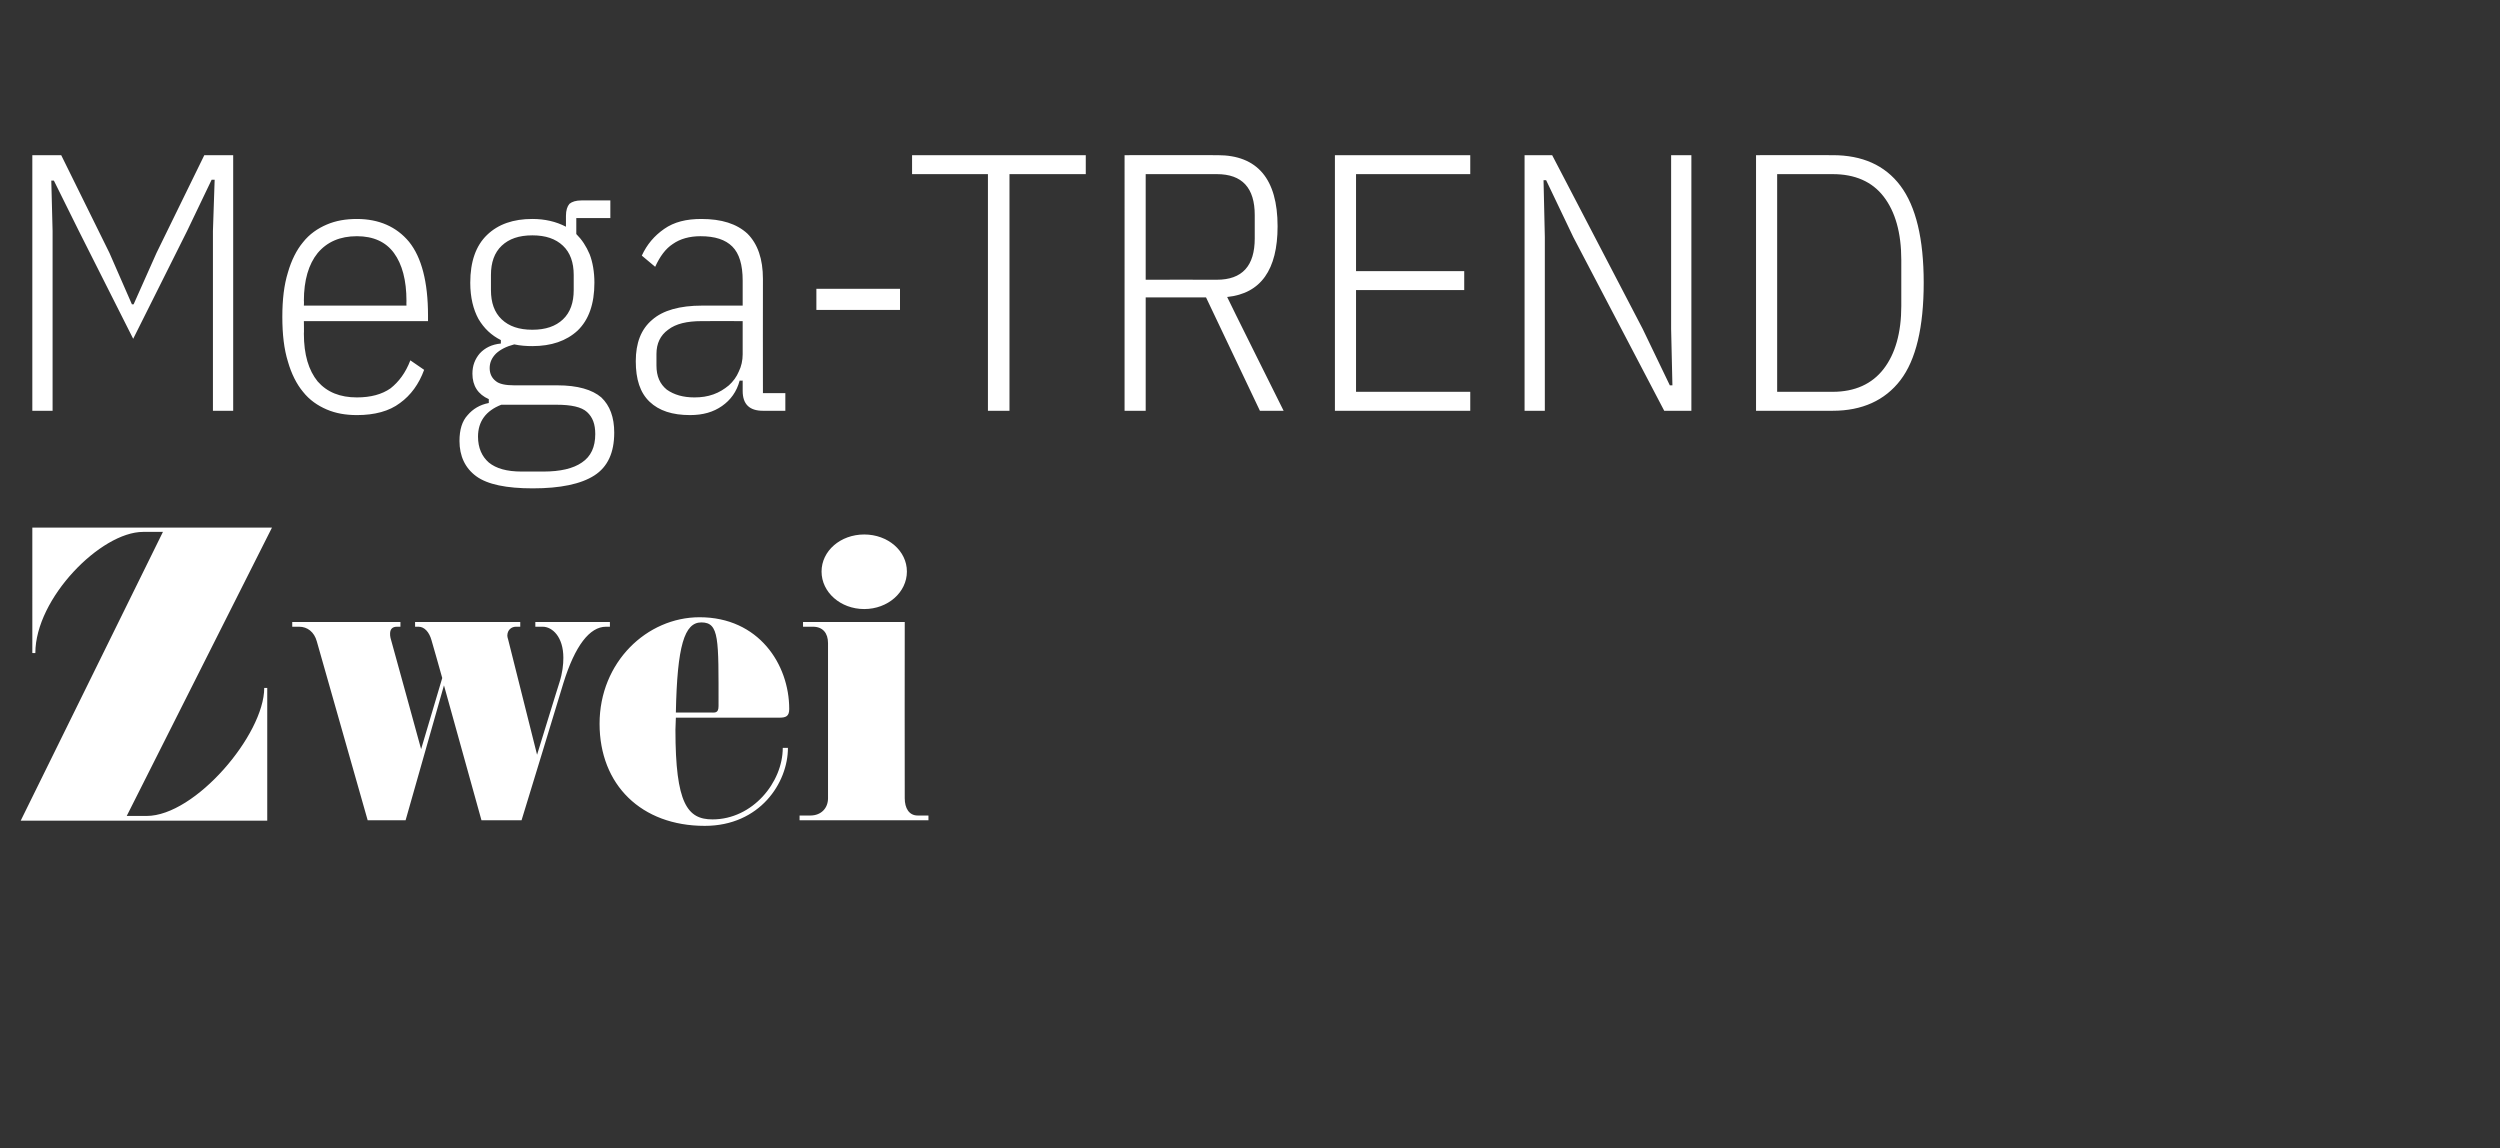 <?xml version="1.0" standalone="no"?><!DOCTYPE svg PUBLIC "-//W3C//DTD SVG 1.1//EN" "http://www.w3.org/Graphics/SVG/1.1/DTD/svg11.dtd"><svg xmlns="http://www.w3.org/2000/svg" version="1.1" width="580px" height="266.4px" viewBox="0 -29 580 266.4" style="top:-29px"><rect x="0" y="-29" width="580" height="266.4" fill="#333333" stroke="none"/><desc>Mega TREND Zwei</desc><defs/><g id="Polygon282394"><path d="m63.1 93.4l-33.7 66.9s4.6-.02 4.6 0c11.3 0 27.3-18.9 27.3-29.7h.7v30.8H4.8l33-67h-4.6c-9.8 0-25 15.4-25 28.1c.04.04-.7 0-.7 0V93.4h55.6zm78.4 23s-.91.02-.9 0c-3.8 0-7.2 4.4-9.9 13.1c.03.01-9.7 31.8-9.7 31.8h-9.3L103 130l-8.9 31.3h-8.8s-11.78-41.48-11.8-41.5c-.6-2.2-2.2-3.4-4.1-3.4c.04.02-1.6 0-1.6 0v-1.1h25.1v1.1s-.85.02-.8 0c-1 0-1.6.5-1.6 1.6c0 .3 0 .6.1 1c.01-.03 7.1 25.8 7.1 25.8l4.9-16.5s-2.47-8.82-2.5-8.8c-.5-1.8-1.6-3.1-3-3.1c-.03.02-.8 0-.8 0v-1.1h24.4v1.1s-1.02.02-1 0c-1 0-2 .7-2 2.1c0 .2.1.6.2.9l6.7 26.7s5.19-16.85 5.2-16.8c.7-2.2.9-4.1.9-5.7c0-4.9-2.6-7.2-4.8-7.2c-.02.02-1.7 0-1.7 0v-1.1h17.3v1.1zm39.3 21.1h-24c0 .9-.1 1.9-.1 2.8c0 17.2 2.8 20.8 8.6 20.8c9.3 0 16.3-8.6 16.3-16.6h1.2c0 8.1-6.5 18.1-19.3 18.1c-14.7 0-24.4-9.5-24.4-23.7c0-14.3 11-24.7 23.2-24.7c13.7 0 20.8 10.9 20.8 21.3c0 1.7-.8 2-2.3 2zm-18.1-22.1c-3.9 0-5.6 5.4-5.9 20.9h7.8c1.2 0 2.1.3 2.1-1.5c0-15.6.2-19.4-4-19.4zm37.8-3.1c-5.5 0-9.9-3.9-9.9-8.7c0-4.8 4.4-8.6 9.9-8.6c5.5 0 9.9 3.8 9.9 8.6c0 4.8-4.4 8.7-9.9 8.7zm14.9 49h-29.9v-1.1s2.52-.01 2.5 0c2.5 0 4.1-1.7 4.1-4v-36c0-2.3-1.2-3.8-3.5-3.8c.01.02-2.3 0-2.3 0v-1.1h23.6s-.04 40.9 0 40.9c0 2.3 1 4 3 4c.02-.01 2.5 0 2.5 0v1.1z" stroke="none" fill="#fff"/></g><g id="Polygon282393"><path d="m49.4 24.6l.4-11.9h-.7l-5.7 11.9l-12.5 25l-12.6-25l-5.8-11.7h-.6l.3 11.7v41.7H7.5V7h6.7l11.2 22.7l5.2 11.9h.4l5.3-11.9L47.4 7h6.7v59.3h-4.7V24.6zm33.4 42.7c-2.6 0-4.9-.4-7-1.3c-2.1-.9-4-2.2-5.5-4.1c-1.5-1.8-2.7-4.2-3.5-7c-.9-2.9-1.3-6.3-1.3-10.4c0-4 .4-7.4 1.3-10.3c.8-2.8 2-5.2 3.5-7c1.5-1.9 3.4-3.2 5.5-4.1c2.1-.9 4.4-1.3 7-1.3c5.1 0 9.2 1.8 12.1 5.3c2.9 3.6 4.4 9.3 4.4 17.1c-.02 0 0 1.3 0 1.3H70.5s.05 2.95 0 2.9c0 4.9 1.1 8.5 3.2 11.1c2.2 2.5 5.2 3.7 9.1 3.7c3.2 0 5.8-.7 7.8-2.1c1.9-1.5 3.5-3.6 4.6-6.5l3.2 2.2c-1.2 3.3-3.1 5.9-5.6 7.7c-2.5 1.9-5.9 2.8-10 2.8zm0-41.5c-3.9 0-6.9 1.3-9.1 3.9c-2.1 2.6-3.2 6.3-3.2 11.1c.05 0 0 1.1 0 1.1h23.8s-.04-1.1 0-1.1c0-4.8-1-8.5-2.9-11.1c-1.9-2.6-4.8-3.9-8.6-3.9zm59.7 45.6c0 4.6-1.5 7.9-4.6 9.9c-3.1 2-7.9 3-14.3 3c-6.1 0-10.5-.9-13.1-2.8c-2.6-1.9-3.9-4.7-3.9-8.2c0-2.6.6-4.6 1.9-6c1.2-1.4 2.8-2.4 4.9-2.8v-.9c-2.5-1.1-3.8-3.1-3.8-5.9c0-1.9.6-3.4 1.7-4.7c1.2-1.3 2.8-2.1 4.9-2.3v-.8c-2.2-1.1-3.9-2.7-5.2-4.9c-1.2-2.2-1.9-5-1.9-8.4c0-4.9 1.3-8.6 3.9-11.1c2.6-2.5 6.1-3.7 10.5-3.7c2.9 0 5.5.6 7.8 1.8v-2.5c0-1.3.3-2.2.8-2.8c.6-.5 1.5-.8 2.8-.8c-.01.01 6.7 0 6.7 0v4.1h-7.9v3.7c1.3 1.3 2.3 2.8 3.1 4.7c.7 1.8 1.1 4.1 1.1 6.6c0 4.9-1.3 8.6-3.9 11.1c-2.6 2.4-6.1 3.6-10.5 3.6c-1.4 0-2.8-.1-4.2-.4c-1.9.5-3.2 1.2-4.2 2.1c-1 1-1.5 2.1-1.5 3.4c0 1.3.5 2.3 1.4 3c.8.7 2.3 1 4.3 1h10c4.7 0 8.1 1 10.2 2.8c2 1.9 3 4.6 3 8.2zm-4.4.3c0-2.3-.6-3.9-1.9-5.1c-1.3-1.2-3.7-1.7-7.1-1.7h-12.8c-3.6 1.4-5.4 3.9-5.4 7.4c0 2.6.9 4.6 2.5 6c1.7 1.4 4.2 2.1 7.6 2.1h5.1c3.9 0 6.9-.7 8.9-2.1c2.1-1.4 3.1-3.6 3.1-6.6zm-14.6-24.2c3.1 0 5.4-.8 7.1-2.4c1.7-1.6 2.5-3.9 2.5-6.8v-3.5c0-2.9-.8-5.2-2.5-6.8c-1.7-1.6-4-2.4-7.1-2.4c-3.1 0-5.4.8-7.1 2.4c-1.7 1.6-2.5 3.9-2.5 6.8v3.5c0 2.9.8 5.2 2.5 6.8c1.7 1.6 4 2.4 7.1 2.4zM177 66.3c-3.1 0-4.7-1.5-4.7-4.6v-2.4s-.69.03-.7 0c-.7 2.6-2.1 4.5-4.1 5.9c-2 1.4-4.4 2.1-7.4 2.1c-4.1 0-7.2-1-9.4-3.1c-2.2-2.1-3.2-5.2-3.2-9.4c0-4.2 1.2-7.4 3.8-9.6c2.5-2.2 6.4-3.3 11.6-3.3h9.4v-5.8c0-3.7-.8-6.3-2.4-7.9c-1.6-1.6-4-2.4-7.4-2.4c-2.5 0-4.7.6-6.4 1.8c-1.7 1.1-3 2.9-4.1 5.3l-3.1-2.6c1.2-2.6 2.9-4.6 5.2-6.2c2.3-1.6 5.1-2.3 8.6-2.3c4.7 0 8.2 1.1 10.7 3.4c2.4 2.4 3.6 5.9 3.6 10.5c-.03 0 0 26.5 0 26.5h5.2v4.1H177zm-15.9-3.1c1.6 0 3-.2 4.4-.7c1.4-.5 2.5-1.2 3.6-2.1c1-.9 1.8-2 2.3-3.2c.6-1.2.9-2.6.9-4v-7.7s-9.53-.03-9.5 0c-3.4 0-6 .6-7.8 2c-1.8 1.3-2.7 3.2-2.7 5.6v2.7c0 2.5.8 4.3 2.4 5.6c1.7 1.2 3.8 1.8 6.4 1.8zm28.3-20.3V38h19.4v4.9h-19.4zm44.8-31.5v54.9h-5V11.4h-17.6V7h40.3v4.4h-17.7zm31.6 54.9h-4.9V7s21.55-.03 21.6 0c9.2 0 13.9 5.5 13.9 16.5c0 10.1-3.9 15.6-11.7 16.4c-.04.05 13.1 26.4 13.1 26.4h-5.5L279.8 40h-14v26.3zm16.5-30.4c5.9 0 8.8-3.2 8.8-9.6v-5.4c0-6.3-2.9-9.5-8.8-9.5h-16.5v24.5s16.48-.03 16.5 0zm27.4 30.4V7h31.4v4.4h-26.5v22.5h25.1v4.4h-25.1v23.6h26.5v4.4h-31.4zM365 26l-6.3-13.2h-.6l.3 13.2v40.3h-4.7V7h6.4l21 40.3l6.3 13.1h.6l-.3-13.1V7h4.7v59.3h-6.3L365 26zm42.4-19s17.76-.03 17.8 0c6.8 0 12.1 2.3 15.7 7.1c3.6 4.8 5.4 12.3 5.4 22.5c0 10.3-1.8 17.9-5.4 22.6c-3.6 4.7-8.9 7.1-15.7 7.1h-17.8V7zm17.8 54.9c5.1 0 9.1-1.8 11.8-5.3c2.7-3.5 4.1-8.4 4.1-14.6V31.3c0-6.3-1.4-11.2-4.1-14.7c-2.7-3.5-6.7-5.2-11.8-5.2h-12.9v50.5s12.95-.02 12.9 0z" stroke="none" fill="#fff"/></g></svg>